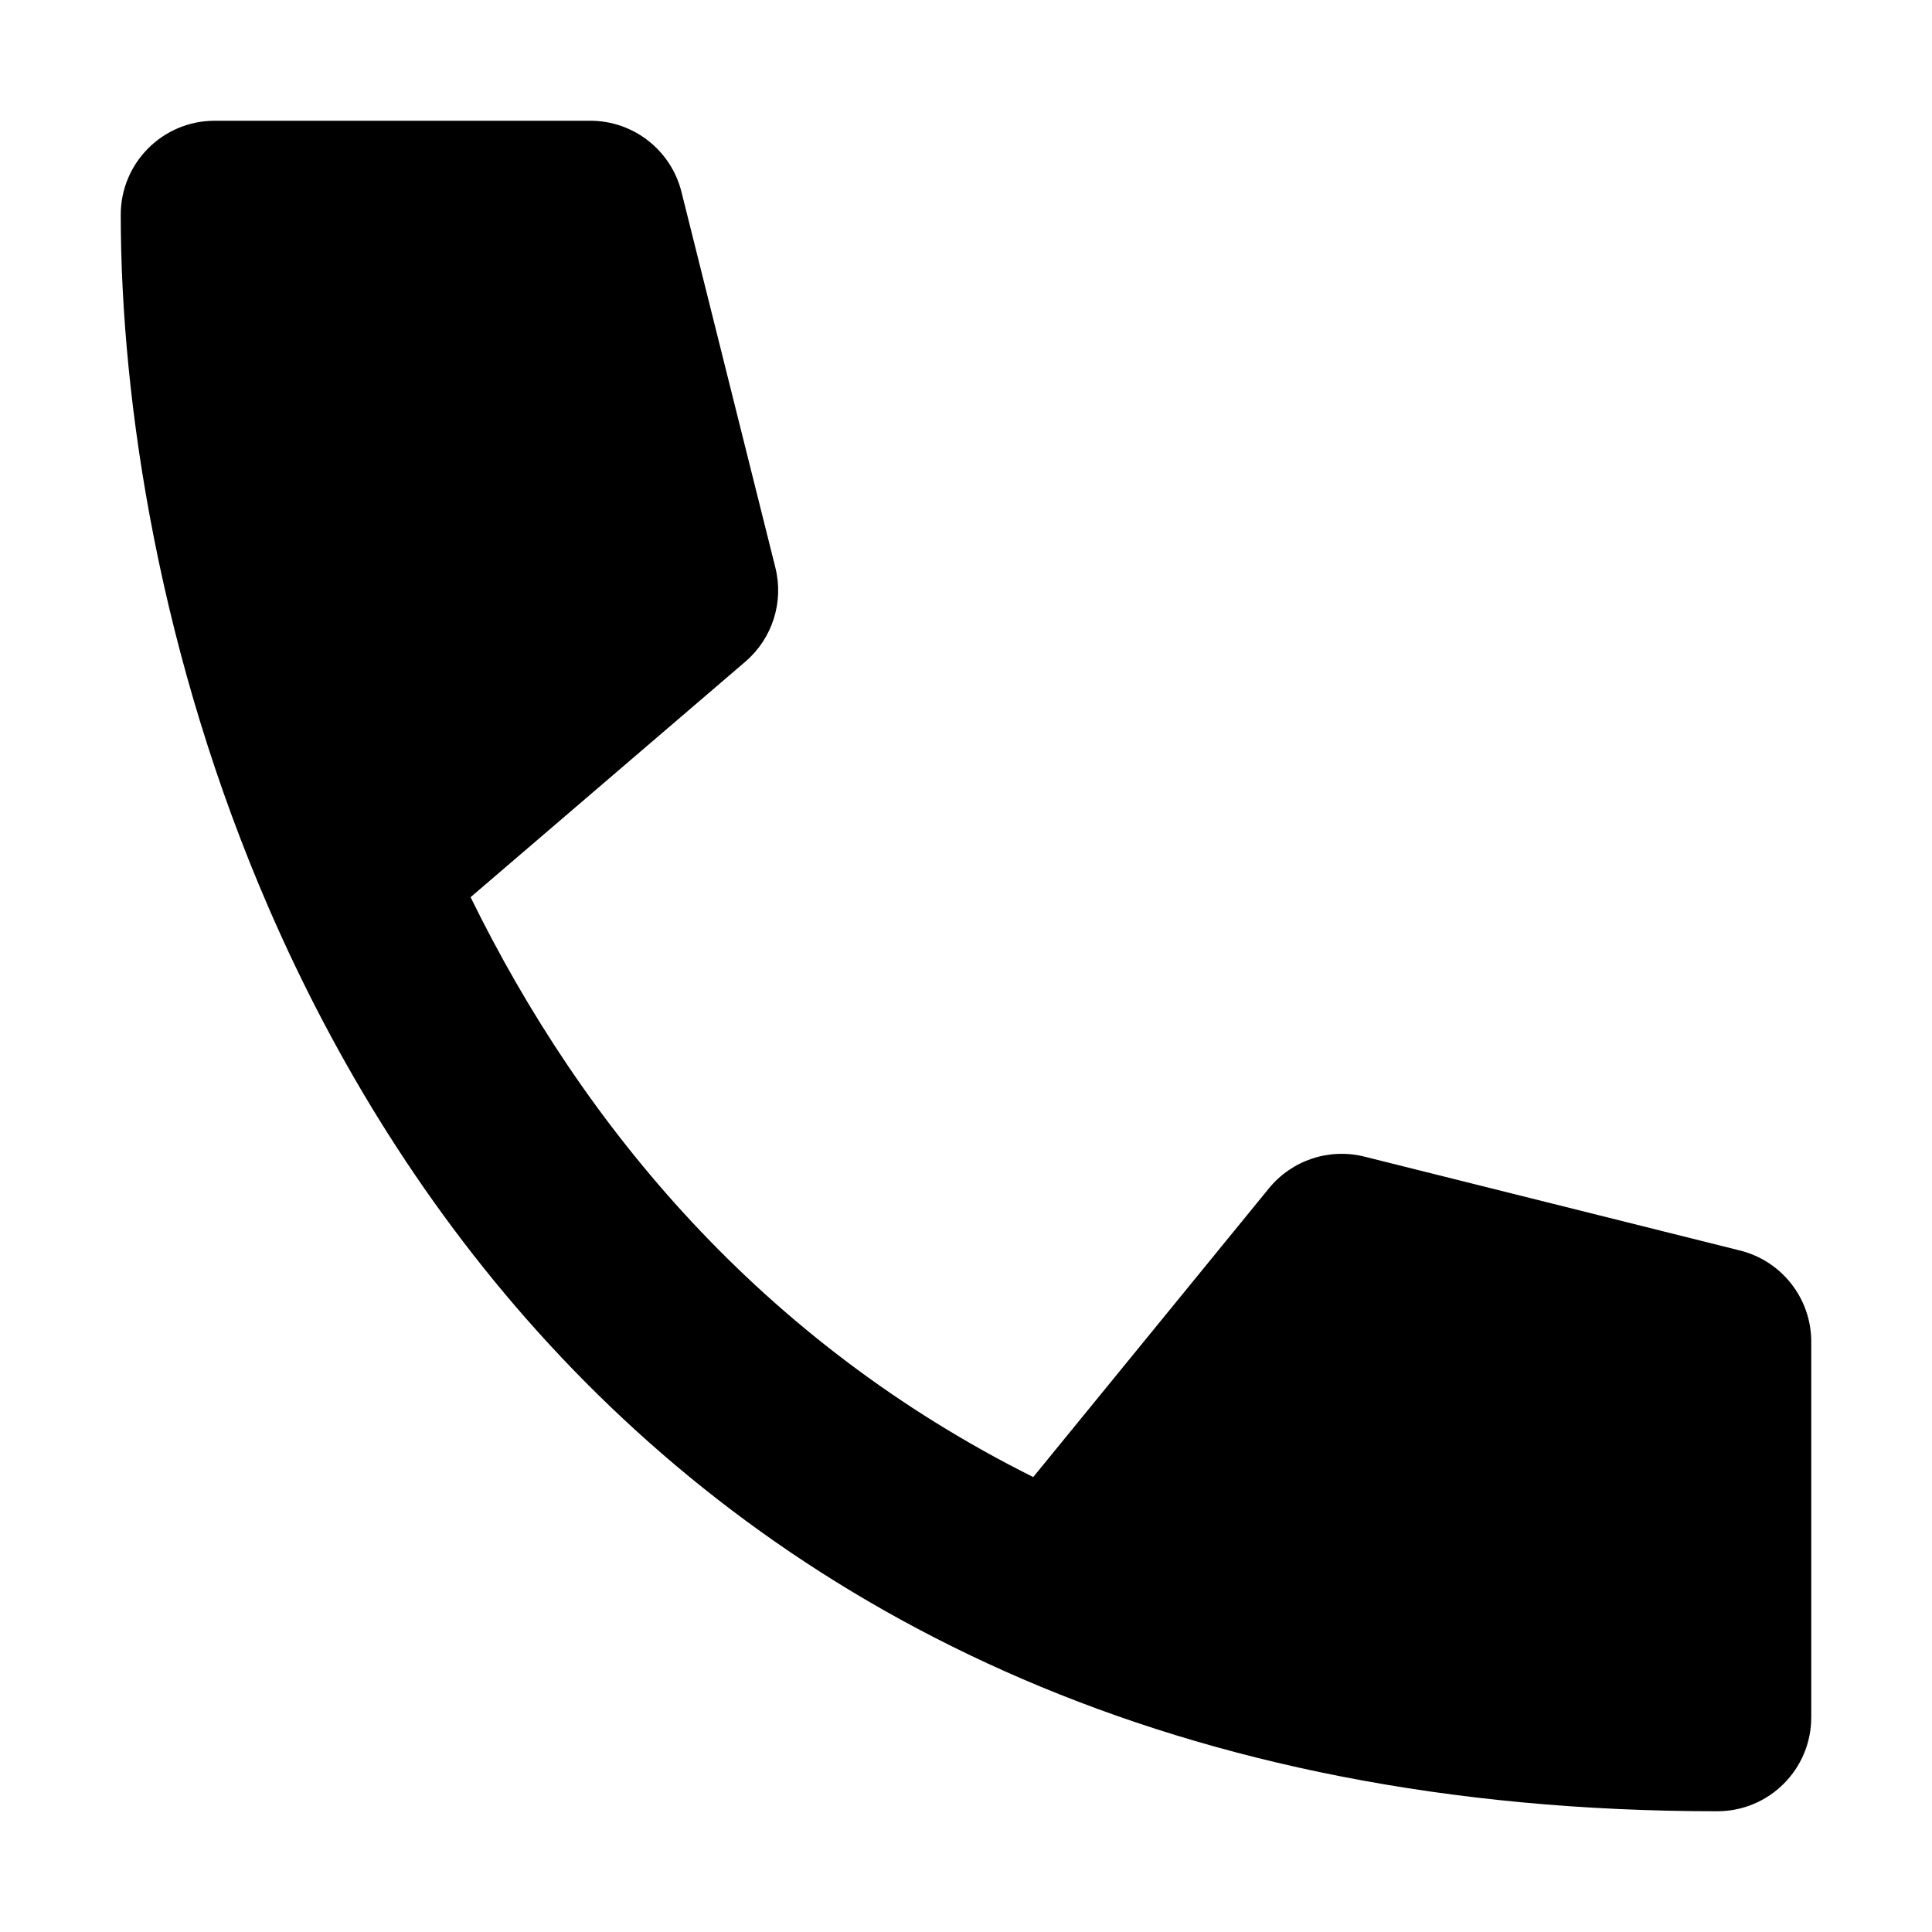 <svg width="40" height="40" viewBox="0 0 40 40" fill="none" xmlns="http://www.w3.org/2000/svg">
<path d="M35.556 27.778V35.556C30.193 35.556 25.697 34.593 21.944 32.979C14.476 29.767 9.936 23.976 7.361 18.056C5.222 13.14 4.444 8.135 4.444 4.444H12.222L14.167 12.222L7.361 18.056C9.936 23.976 14.476 29.767 21.944 32.979L27.778 25.833L35.556 27.778Z" fill="black"/>
<path fill-rule="evenodd" clip-rule="evenodd" d="M2.5 4.444C2.5 3.371 3.371 2.5 4.444 2.5H12.222C13.114 2.5 13.892 3.107 14.109 3.973L16.053 11.751C16.232 12.465 15.991 13.219 15.432 13.699L9.743 18.575C12.066 23.317 15.765 27.773 21.392 30.581L26.271 24.604C26.748 24.02 27.518 23.764 28.249 23.947L36.027 25.891C36.893 26.108 37.5 26.886 37.5 27.778V35.556C37.5 36.629 36.629 37.5 35.556 37.5C29.956 37.5 25.196 36.494 21.176 34.765L21.176 34.765C13.152 31.314 8.301 25.093 5.578 18.831C5.578 18.831 5.578 18.831 5.578 18.831C3.323 13.649 2.5 8.377 2.5 4.444ZM8.182 14.791L11.989 11.528L10.704 6.389H6.461C6.639 8.878 7.163 11.802 8.182 14.791ZM25.166 32.108L28.504 28.019L33.611 29.296V33.566C30.443 33.416 27.641 32.899 25.166 32.108Z" fill="black"/>
</svg>

